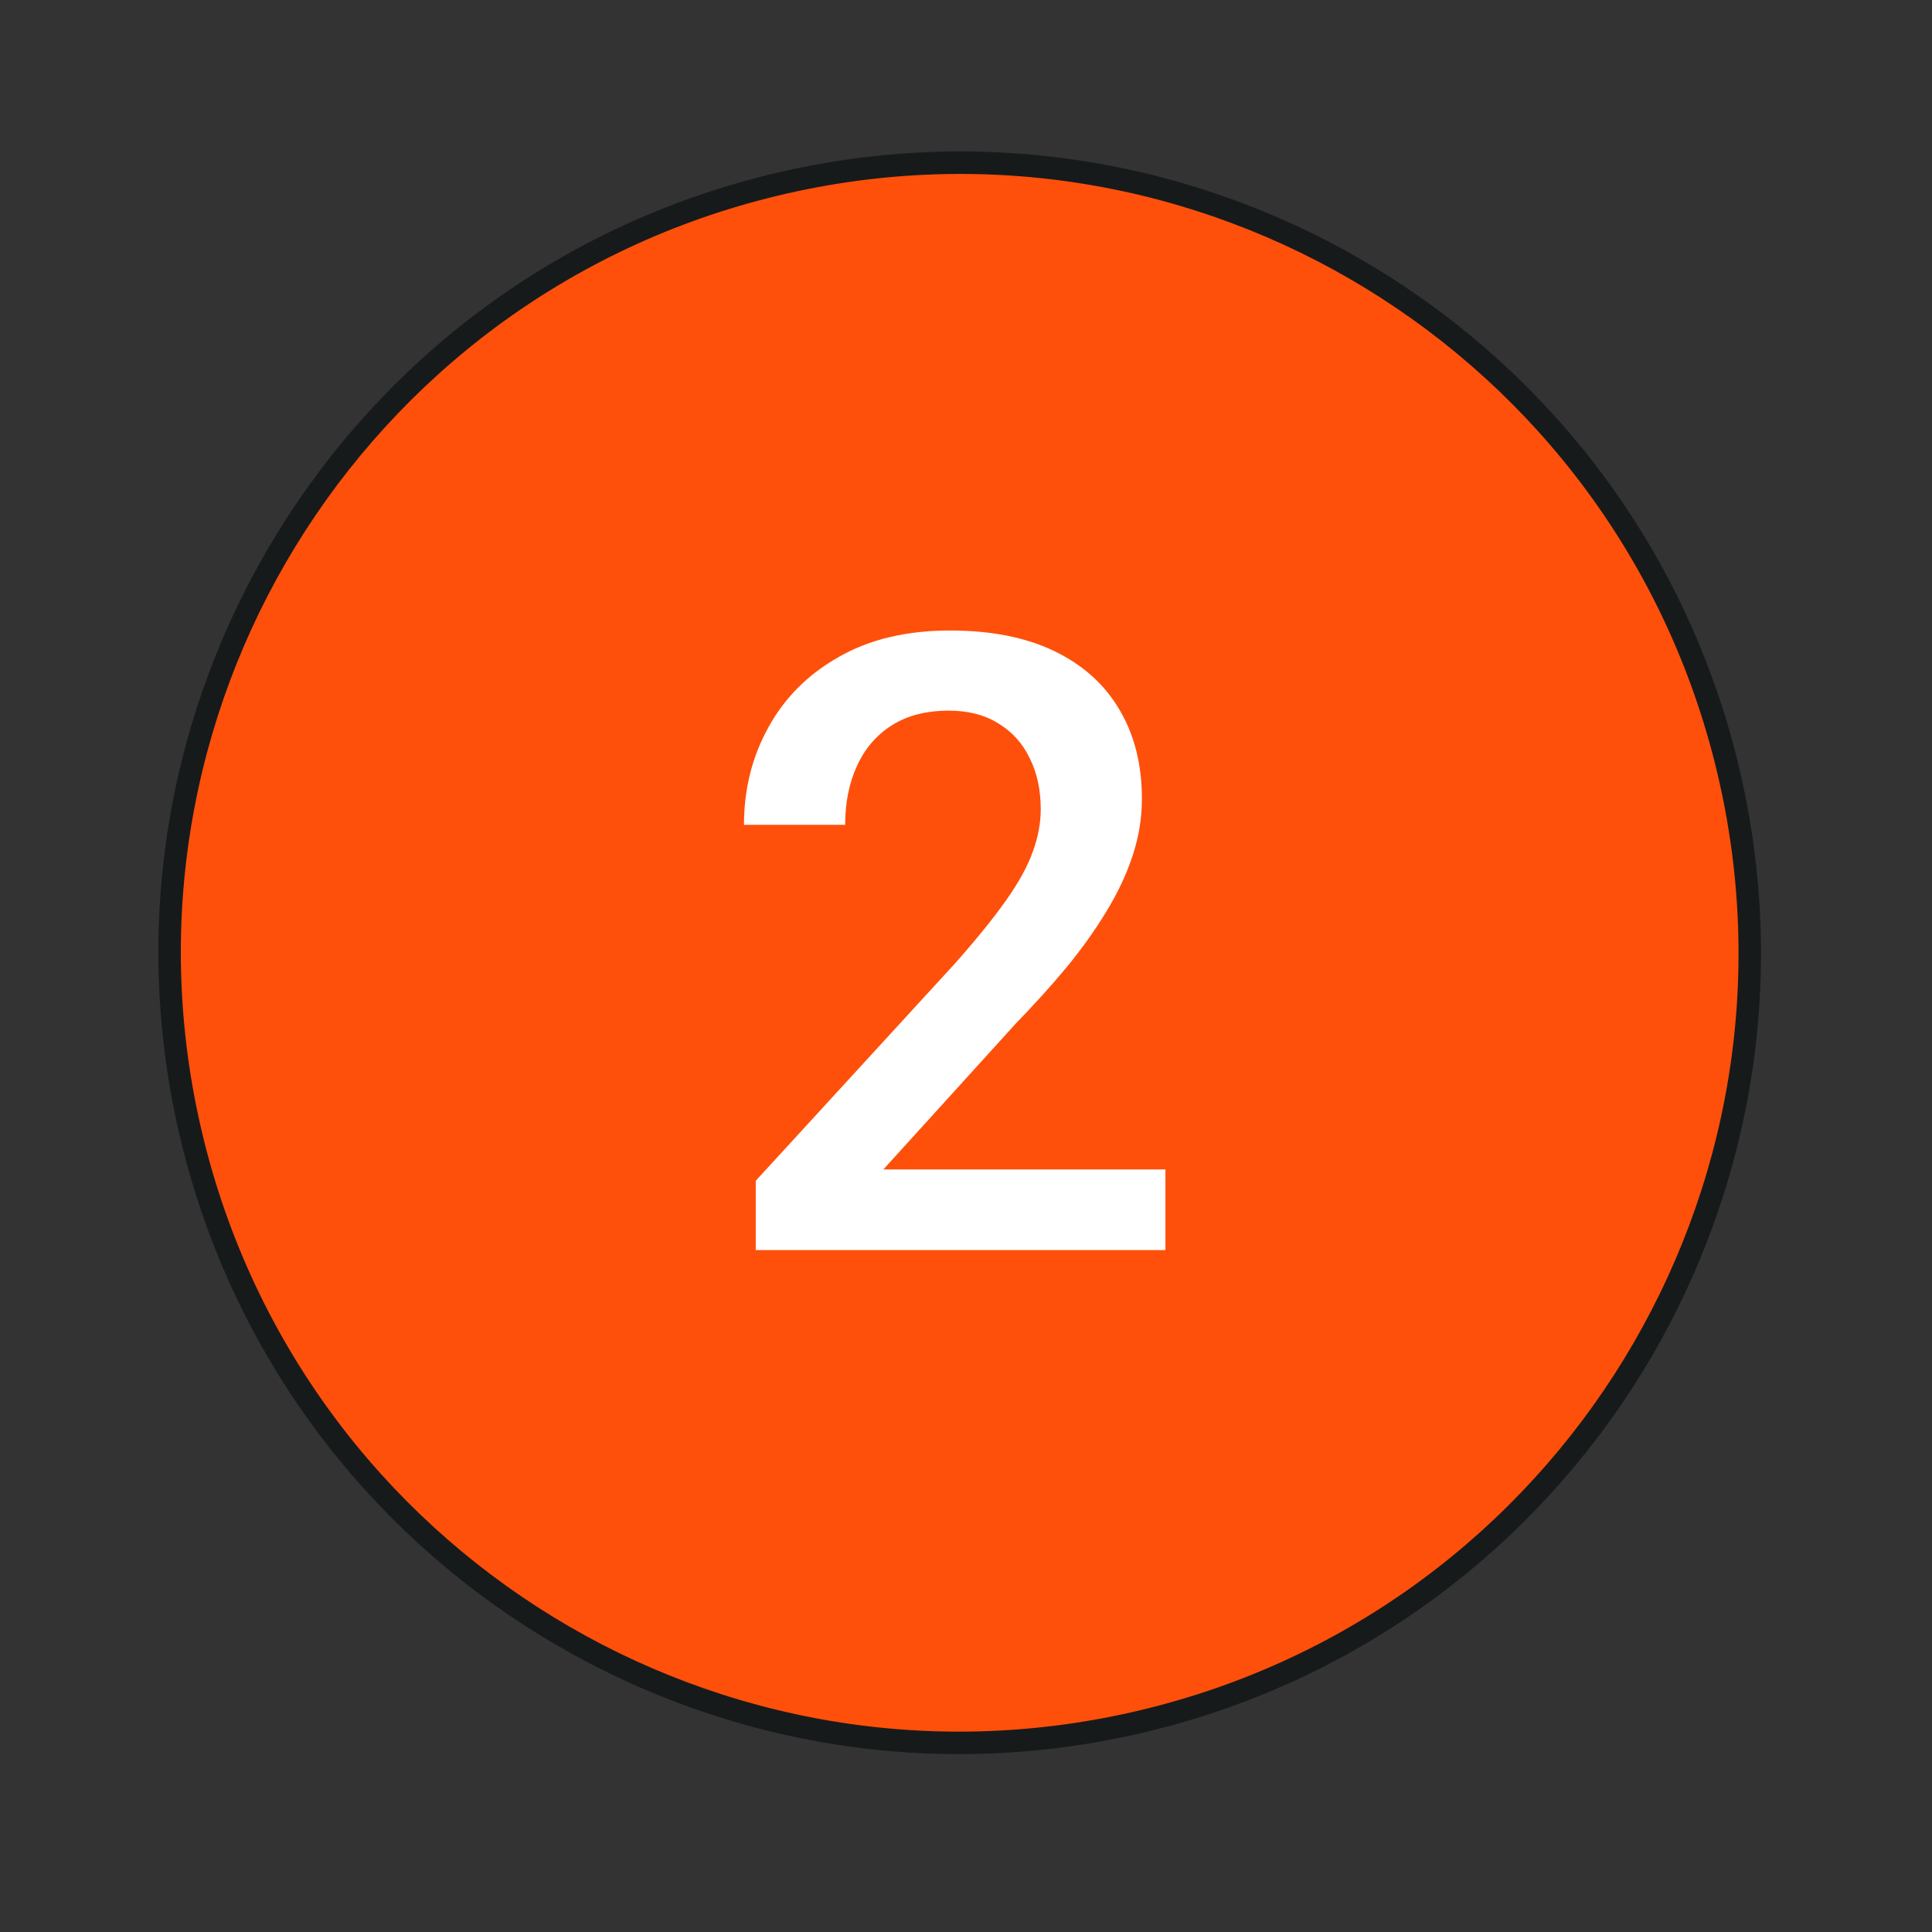 <svg width="58" height="58" viewBox="0 0 58 58" fill="none" xmlns="http://www.w3.org/2000/svg">
<rect x="0" y="0" width="58" height="58" fill="#333333" stroke="none"/>
<path d="M34.358 51.659C47.092 48.595 54.93 35.789 51.866 23.056C48.802 10.322 35.996 2.484 23.263 5.548C10.529 8.612 2.691 21.418 5.755 34.151C8.819 46.885 21.625 54.723 34.358 51.659Z" fill="#FE500B" stroke="#171A1B" stroke-width="0.675" stroke-miterlimit="10"/>
<path d="M34.987 35.108V37.528H22.688V35.448L28.661 28.933C29.316 28.194 29.833 27.555 30.211 27.018C30.589 26.48 30.854 25.997 31.005 25.569C31.165 25.132 31.244 24.708 31.244 24.296C31.244 23.716 31.135 23.208 30.917 22.771C30.707 22.326 30.396 21.977 29.984 21.725C29.573 21.465 29.073 21.334 28.485 21.334C27.804 21.334 27.233 21.482 26.771 21.776C26.309 22.07 25.96 22.477 25.725 22.998C25.489 23.51 25.372 24.099 25.372 24.762H22.335C22.335 23.695 22.578 22.721 23.066 21.839C23.553 20.948 24.259 20.242 25.183 19.721C26.107 19.192 27.22 18.928 28.522 18.928C29.749 18.928 30.791 19.133 31.648 19.545C32.505 19.957 33.156 20.541 33.601 21.297C34.054 22.053 34.281 22.948 34.281 23.981C34.281 24.552 34.189 25.119 34.004 25.682C33.819 26.245 33.555 26.808 33.21 27.371C32.874 27.925 32.475 28.484 32.013 29.047C31.551 29.601 31.043 30.164 30.488 30.735L26.519 35.108H34.987Z" fill="white"/>
</svg>
